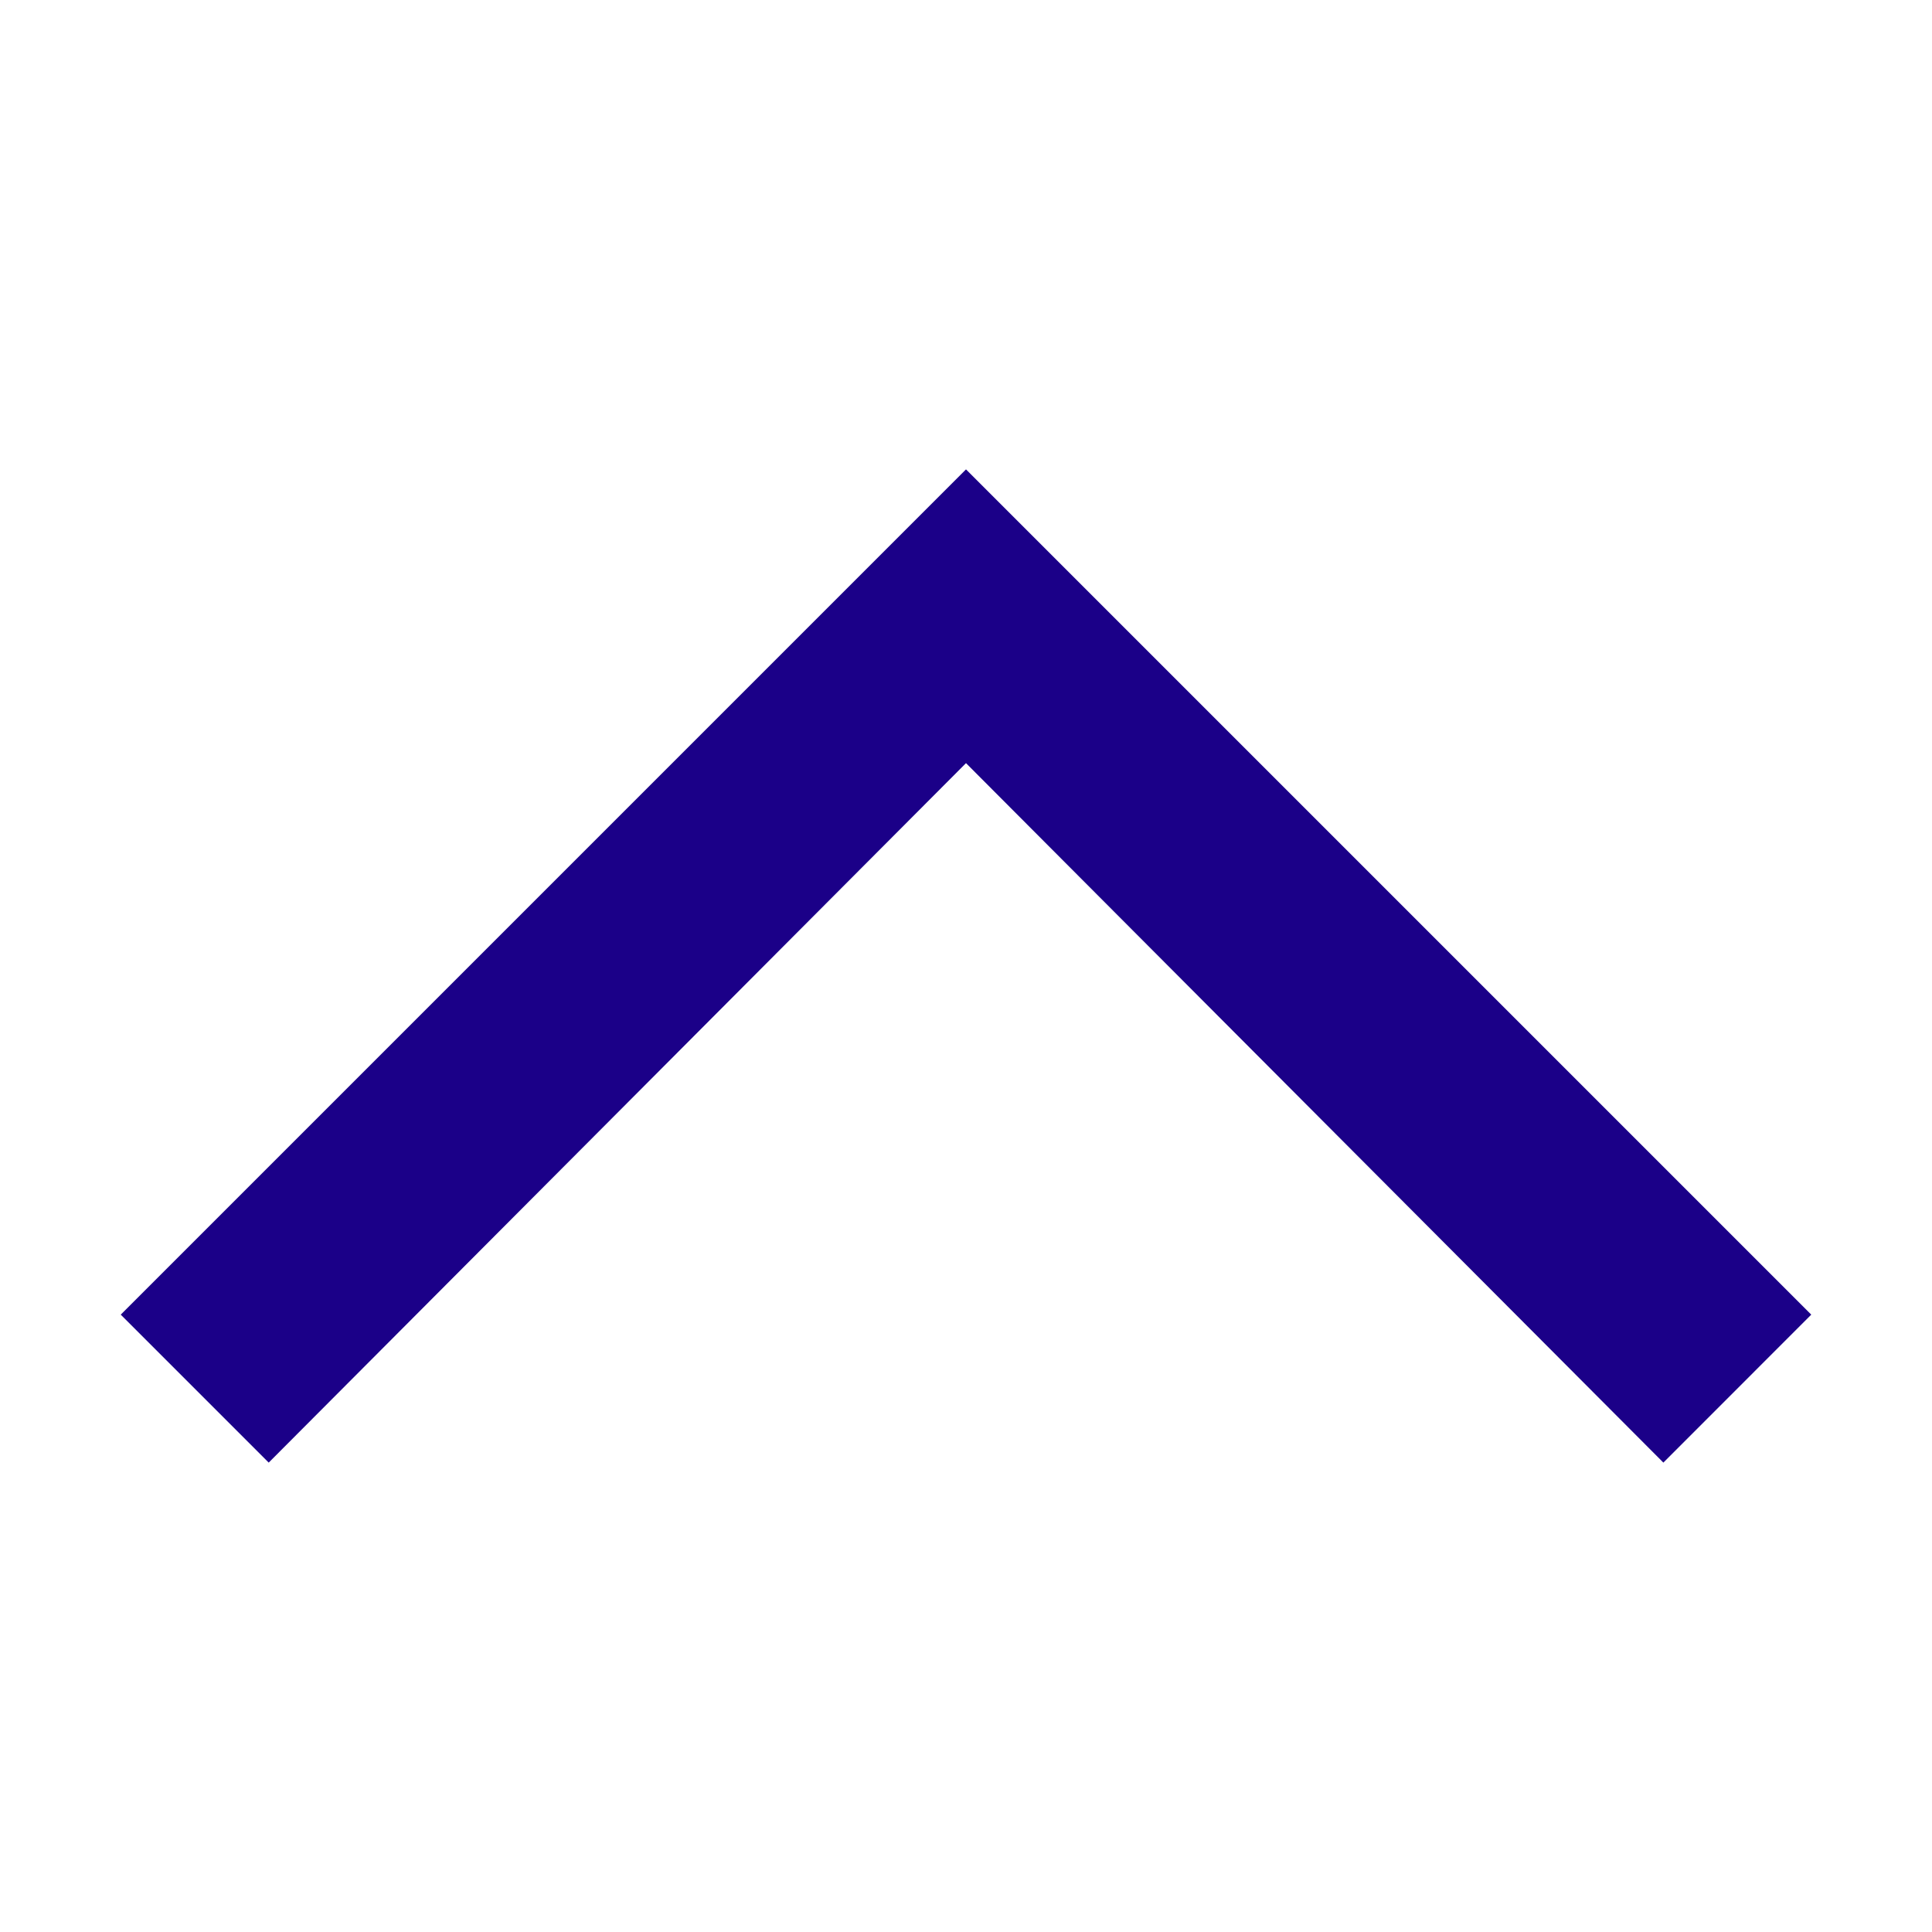 <svg width="24" height="24" viewBox="0 0 24 24" fill="none" xmlns="http://www.w3.org/2000/svg">
<g clip-path="url(#clip0_29772_43625)">
<path d="M3.338 18.169L12 9.48L20.663 18.169L22.5 16.331L12 5.831L1.5 16.331L3.338 18.169Z" fill="#1B0088"/>
</g>
<defs>
<clipPath id="clip0_29772_43625">
<rect width="21" height="21" fill="white" transform="translate(1.5 1.5)"/>
</clipPath>
</defs>
</svg>
